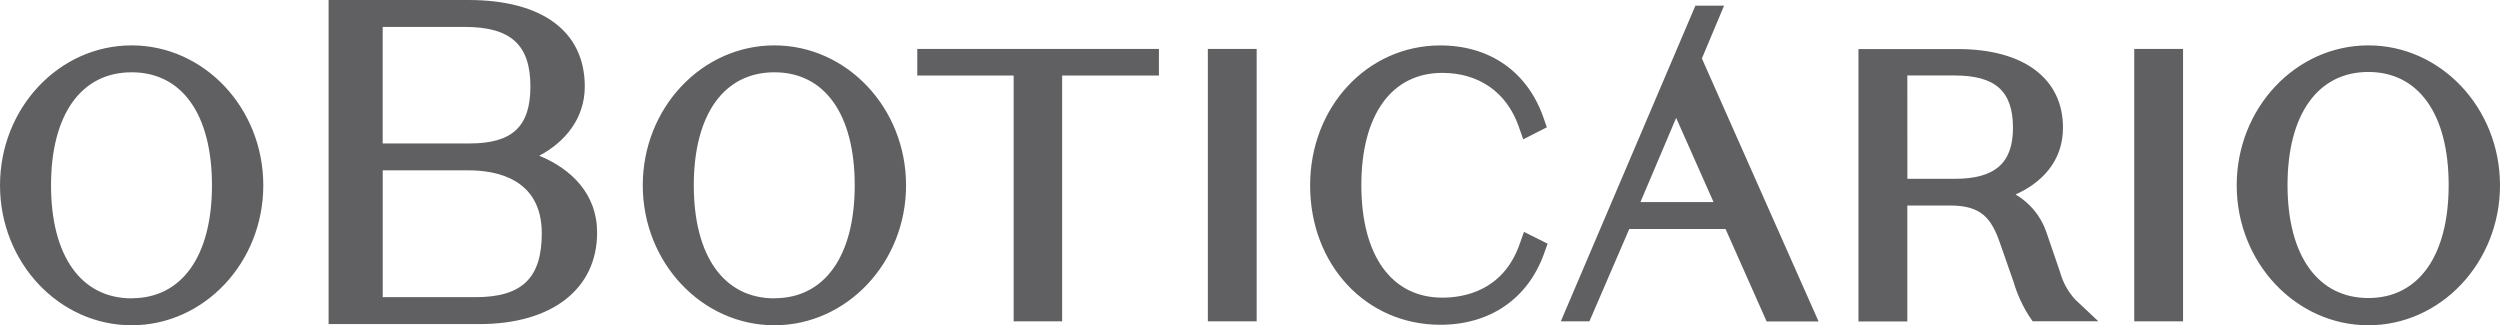<?xml version="1.0" encoding="UTF-8"?>
<!DOCTYPE svg PUBLIC "-//W3C//DTD SVG 1.1//EN" "http://www.w3.org/Graphics/SVG/1.1/DTD/svg11.dtd">
<!-- Creator: CorelDRAW 2023 -->
<svg xmlns="http://www.w3.org/2000/svg" xml:space="preserve" width="115.329mm" height="15.005mm" version="1.1" style="shape-rendering:geometricPrecision; text-rendering:geometricPrecision; image-rendering:optimizeQuality; fill-rule:evenodd; clip-rule:evenodd"
viewBox="0 0 17303.33 2251.23"
 xmlns:xlink="http://www.w3.org/1999/xlink"
 xmlns:xodm="http://www.corel.com/coreldraw/odm/2003">
 <defs>
  <style type="text/css">
   <![CDATA[
    .fil0 {fill:#606062;fill-rule:nonzero}
   ]]>
  </style>
 </defs>
 <g id="Camada_x0020_1">
  <path class="fil0" d="M3732.22 1077.76c182.2,-96.14 315.27,-260.8 315.27,-479.45 0,-380.38 -293.75,-598.31 -805.47,-598.31l-967.69 0 0 2243.01 1044.58 0c501.88,0 813.86,-242.91 813.86,-633.32 0.39,-263.75 -174.19,-438.85 -400.53,-531.93l-0.02 0zm-481.83 -84.95l-601.68 0 0 -806.55 567.11 0c319.27,0 455.23,123.34 455.23,412.05 0,278.67 -125.76,394.5 -420.62,394.5l-0.05 0zm-601.4 1063.95l0 -877.69 595.97 -0.02c188.44,0 504.82,56.61 504.82,435.86 0,309.96 -137.07,441.82 -458.49,441.82l-642.3 0.02zm-2648.96 -774.09c0,-534.63 407.81,-968.59 911.16,-968.59 502.24,0 911.16,433.96 911.16,968.59 0,534.56 -409.28,968.56 -911.16,968.56 -501.88,-0.05 -911.19,-434 -911.19,-968.64l0.03 0.08zm353.15 0c0,489.46 208.49,782.26 558.01,782.26l0 -0.72c348.06,0 555.83,-292.09 555.83,-781.59 0,-489.5 -206.3,-782.29 -555.83,-782.29 -349.53,0 -558.01,292.81 -558.01,782.26l0 0.08zm4095.57 0c0,-534.63 407.84,-968.59 911.19,-968.59 502.24,0 911.19,433.96 911.19,968.59 0,534.56 -409.31,968.56 -911.19,968.56 -501.88,0 -911.19,-434 -911.19,-968.59l0 0.03zm353.18 0c0,489.46 208.49,782.26 558.01,782.26l0 -0.72c348.06,0 555.83,-292.09 555.83,-781.59 0,-489.5 -206.3,-782.29 -555.83,-782.29 -349.53,0 -558.01,292.81 -558.01,782.29l0 0.05zm2213.83 -760l-666.98 0 0 -184.06 1672.57 0 0 184.03 -669.92 0 0 1701.36 -335.67 0 0 -1701.39 0 0.06zm1682.02 -184.03l-337.85 0 0 1885.39 337.85 0 0 -1885.42 0 0.03zm1285.18 1721.45c149.78,0 418.04,-47.32 532.49,-363.62l32.47 -91.63 163.58 81.57 -26.63 74.51c-113.34,309.24 -374.26,486.92 -716.13,486.92 -513.6,0 -900.96,-415.02 -900.96,-964.87 0,-542.76 395.73,-968.59 900.96,-968.59 340.01,0 599.15,179.19 711.45,492.11l26.2 74.51 -163.63 83.45 -32.47 -92.38c-82.73,-233.57 -274.77,-367.7 -527.33,-367.7 -351.04,0 -560.63,290.18 -560.63,777.49 0,487.28 209.6,778.21 560.63,778.21l0 0.02zm4275.24 -177.28l-98.05 -286.13c-38.71,-105.29 -112.8,-193.95 -209.55,-250.69 175.66,-78.6 328.02,-226.15 328.02,-462.3 0,-340.88 -272.28,-544.28 -728.91,-544.28l-686.72 0 0 1885.39 338.25 -0.02 0 -802.46 294.86 0c216.11,0 285.74,86.46 345.56,257.43l95.08 271.92c24.23,82.65 60.21,161.98 106.37,234.74l25.57 37.24 454.5 -0.02 -160.73 -151.25c-49.27,-53.95 -85.11,-119.07 -104.24,-189.61l0 0.03zm-1056.96 -1360.48l325.78 0c283.95,0 405.38,108.37 405.38,362.42 0,244.02 -124.29,352.82 -402.77,352.82l-328.03 0 -0.36 -715.26 0 0.02zm1570.51 -183.69l337.86 0 0 1885.39 -337.86 0 0 -1885.42 0 0.03zm1620.46 -24.61c-502.99,0 -911.23,434 -911.23,968.59 0,534.59 409.71,968.59 911.23,968.59 501.52,0 911.11,-434 911.11,-968.59 0,-534.59 -408.87,-968.59 -911.11,-968.59zm0 184.03c348.06,0 555.76,292.84 555.76,782.34 0,489.5 -207.69,782.29 -555.76,782.29 -348.09,0 -559.48,-291.7 -559.48,-781.59 0,-489.86 210.32,-783.06 559.48,-783.06l0 0.02zm-4657.68 -458.92l198.32 0 -153.42 365.45 807.66 1820.56 -359.41 -0.02 -284.66 -640.39 -666.23 0.02 -275.93 639.28 -197.9 -0.02 931.56 -2184.89zm-133.38 776.7l-247.08 582.67 505.86 -0.02 -258.78 -582.67 0 0.02z"/>
 </g>
</svg>
